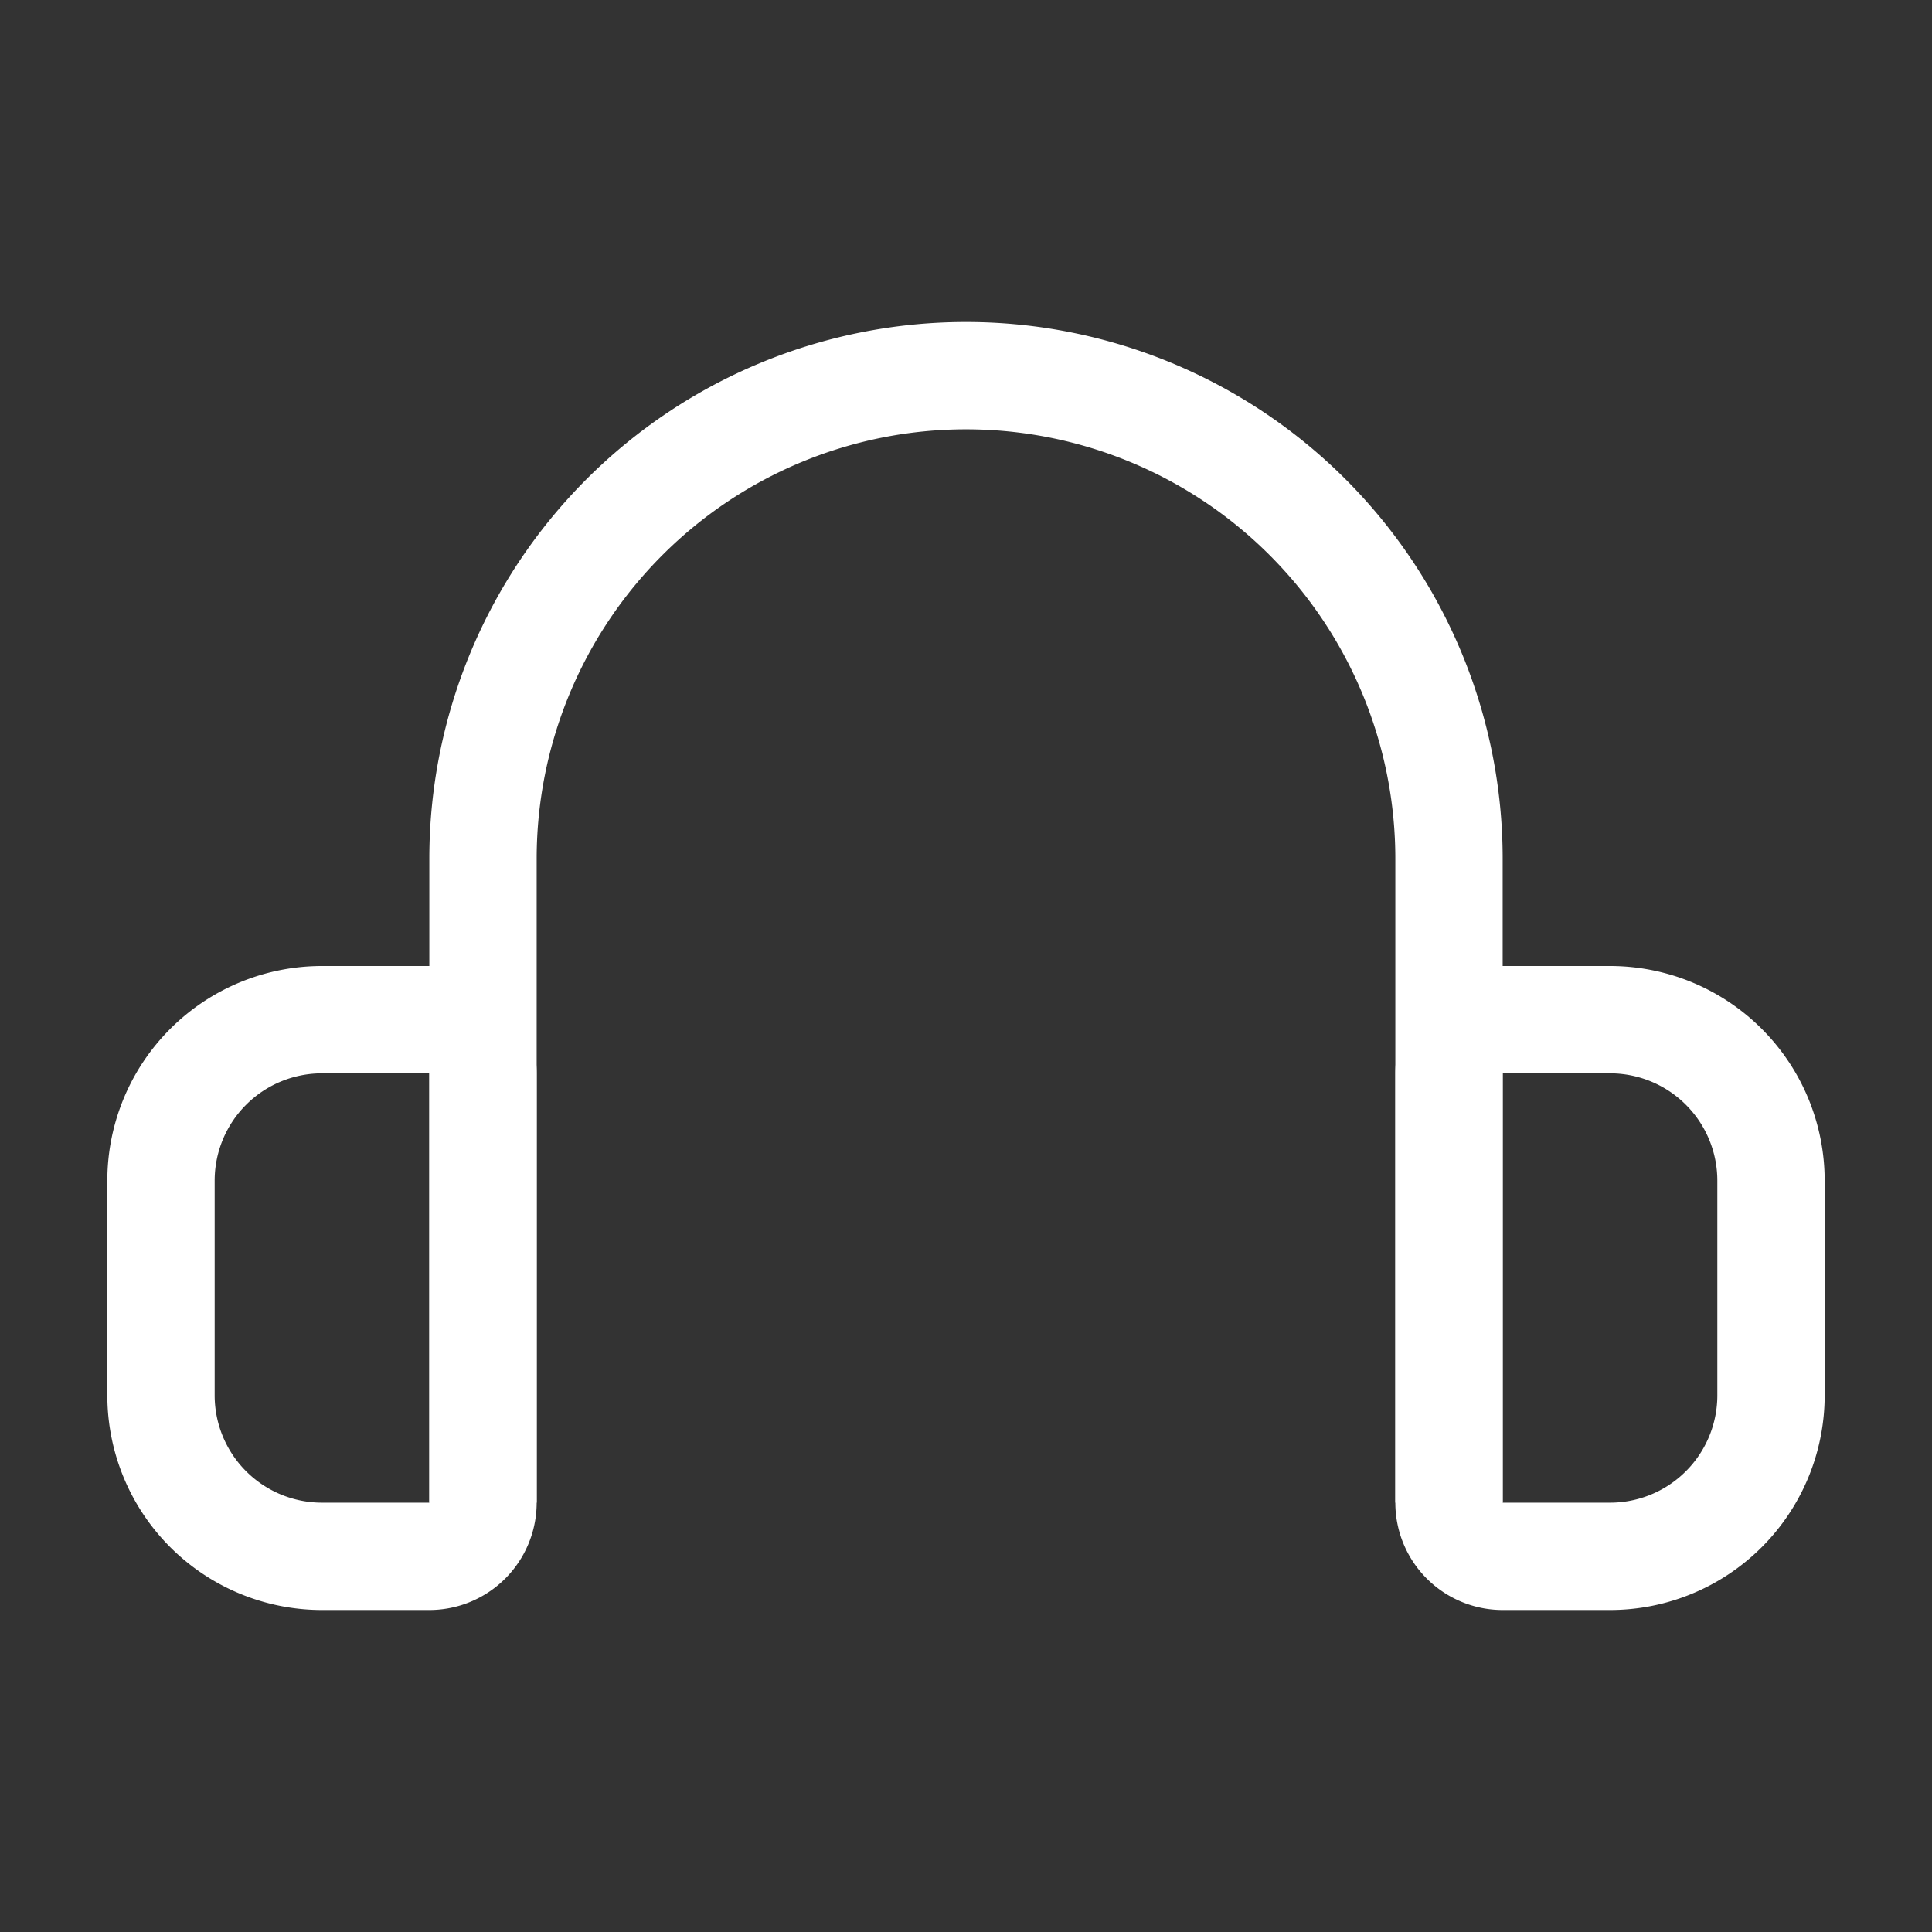 <svg xmlns="http://www.w3.org/2000/svg" id="그룹_4524" width="18" height="18" viewBox="0 0 18 18">
    <rect x="0" y="0" width="18" height="18" fill="#333333" stroke="none"/>
    <defs>
        <style>
            .cls-1,.cls-3{fill:none}.cls-3{stroke:#fff}.cls-4{stroke:none}
        </style>
    </defs>
    <path id="사각형_1277" d="M0 0H18V18H0z" class="cls-1"/>
    <path id="빼기_64" fill="#fff" d="M1 11H0V5a5 5 0 0 1 10 0v6H9V5a4 4 0 0 0-8 0v6z" transform="translate(4 3)"/>
    <g id="사각형_1280" class="cls-3">
        <path d="M2 0h2v6H2a2 2 0 0 1-2-2V2a2 2 0 0 1 2-2z" class="cls-4" transform="translate(1 9)"/>
        <path d="M2 .5h1a.5.5 0 0 1 .5.5v4a.5.5 0 0 1-.5.5H2A1.5 1.5 0 0 1 .5 4V2A1.5 1.5 0 0 1 2 .5z" class="cls-1" transform="translate(1 9)"/>
    </g>
    <g id="사각형_1281" class="cls-3">
        <path d="M0 0h2a2 2 0 0 1 2 2v2a2 2 0 0 1-2 2H0V0z" class="cls-4" transform="translate(13 9)"/>
        <path d="M1 .5h1A1.5 1.5 0 0 1 3.5 2v2A1.5 1.5 0 0 1 2 5.5H1A.5.5 0 0 1 .5 5V1A.5.5 0 0 1 1 .5z" class="cls-1" transform="translate(13 9)"/>
    </g>
</svg>
